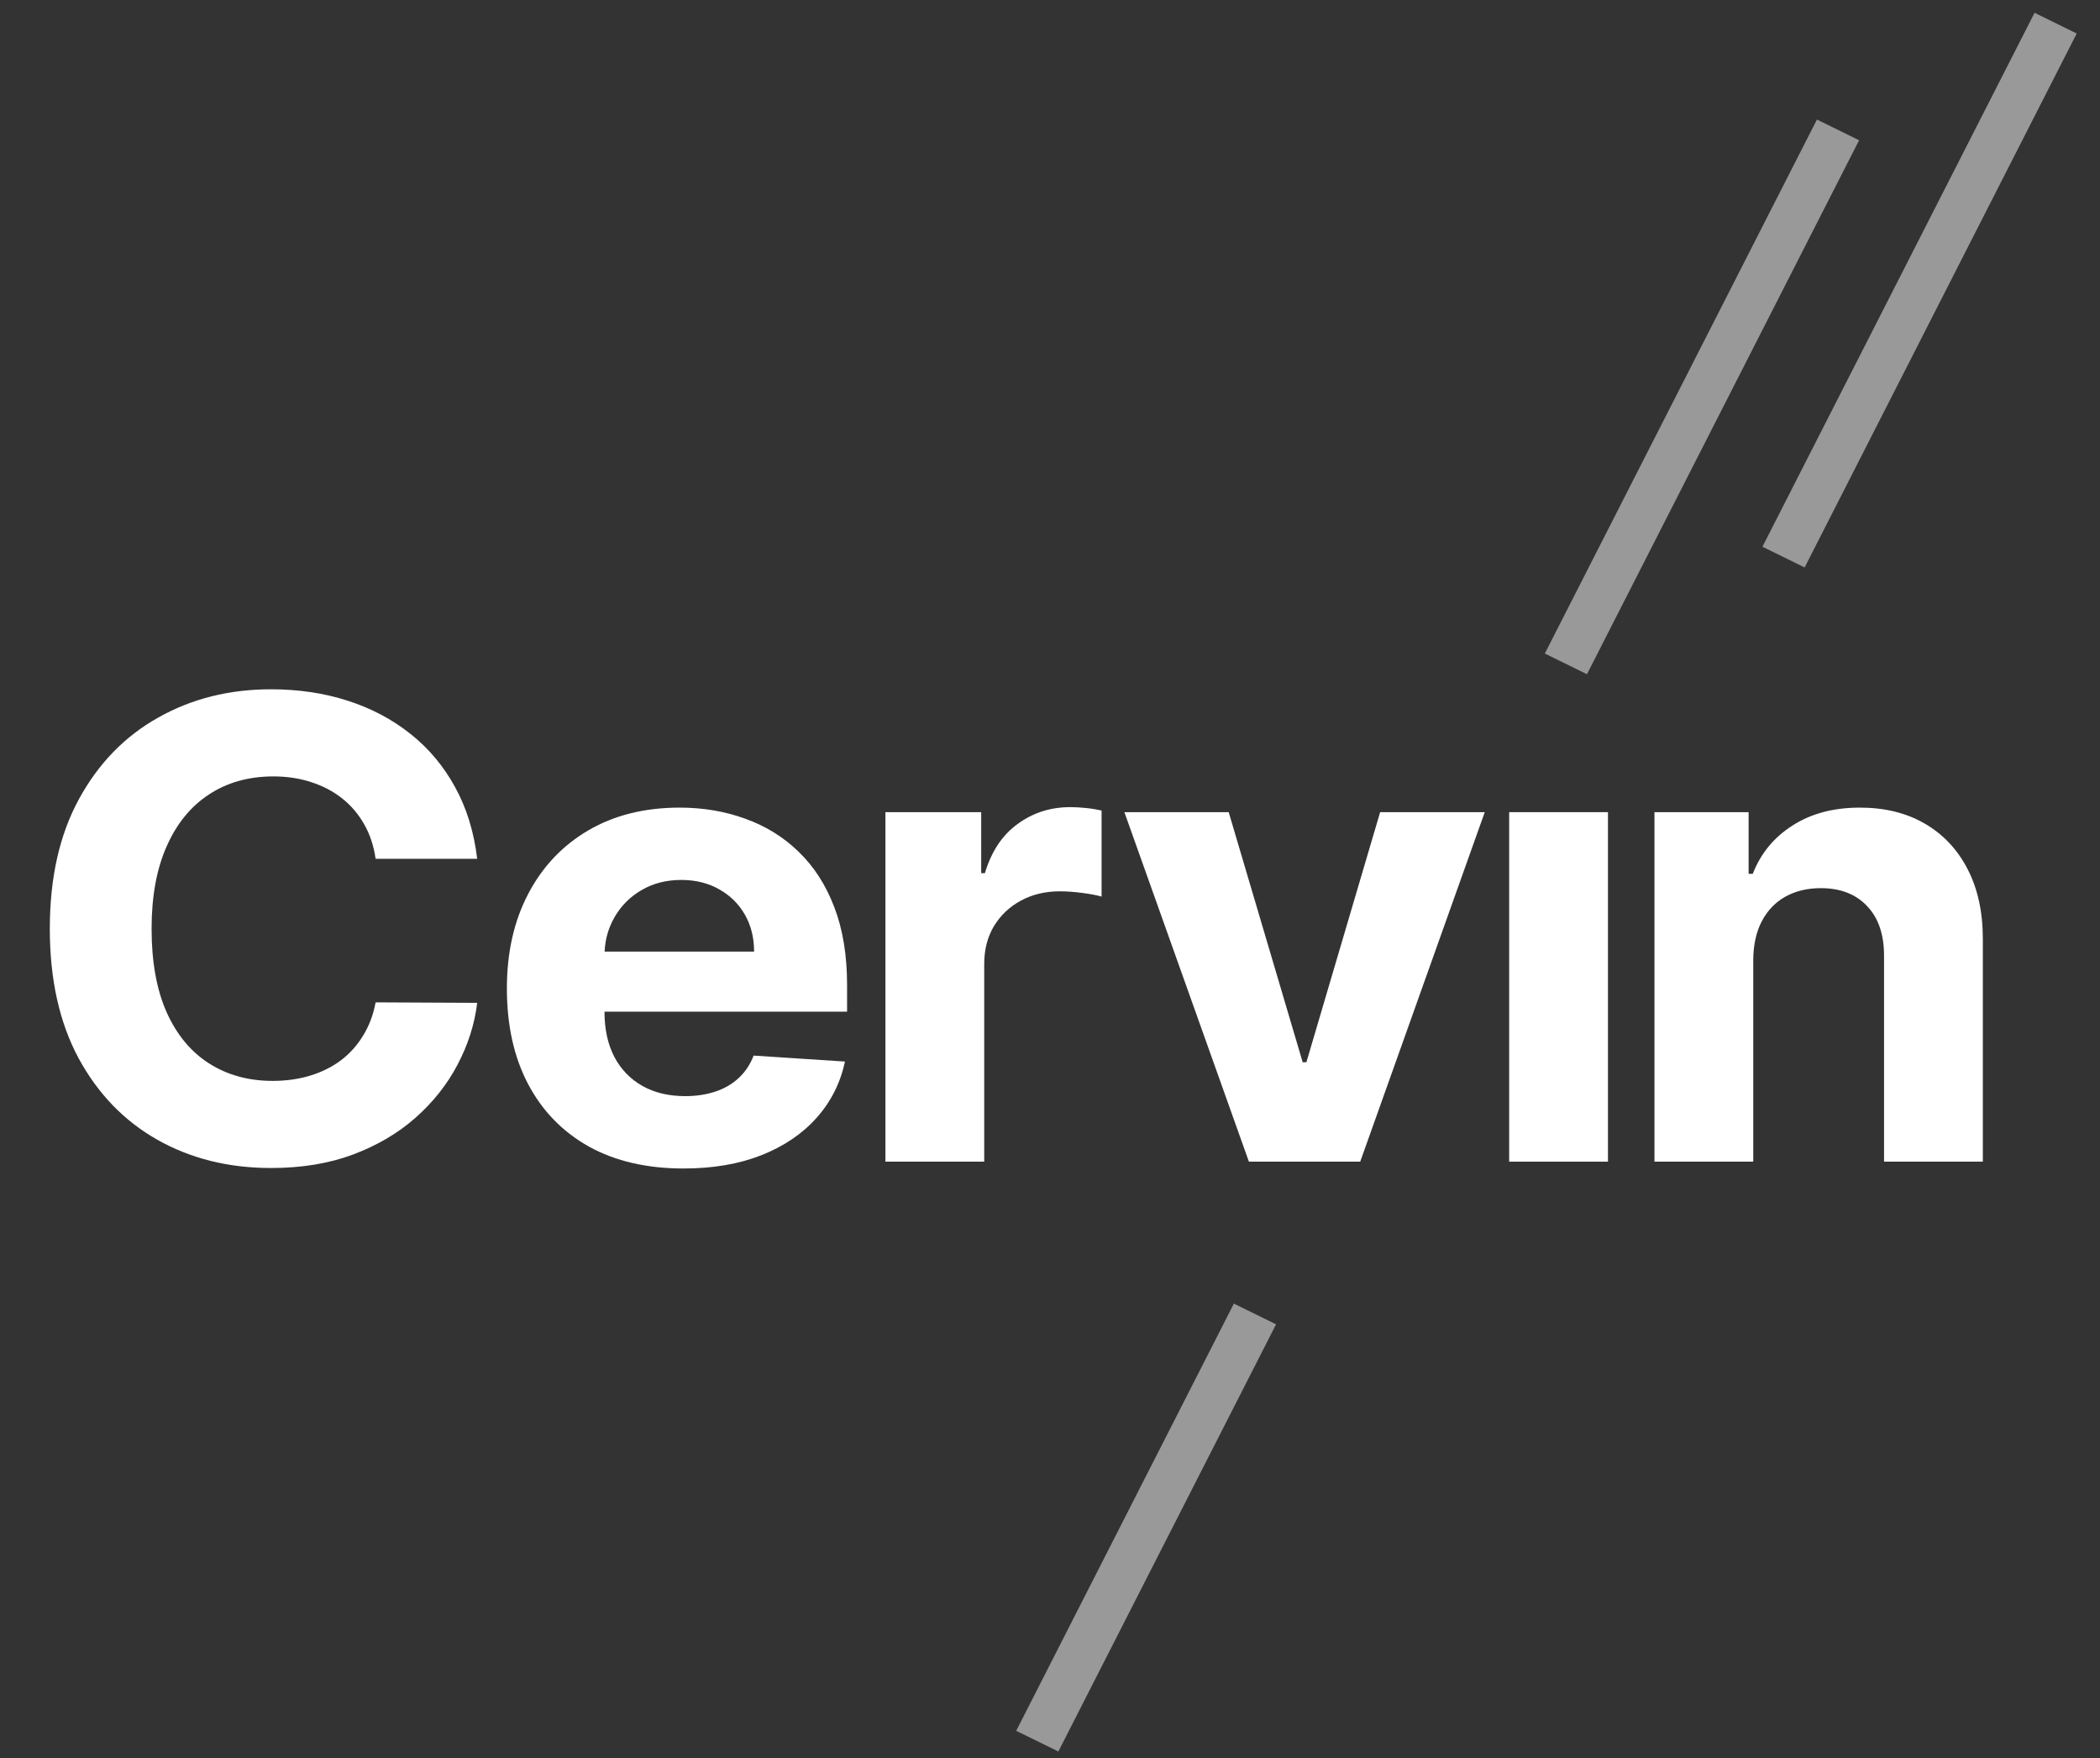 <?xml version="1.0" encoding="UTF-8"?> <svg xmlns="http://www.w3.org/2000/svg" width="43" height="36" viewBox="0 0 43 36" fill="none"><rect x="0" y="0" width="43" height="36" fill="#333333" stroke="none"/><g clip-path="url(#clip0_16027_2455)"><path opacity="0.5" fill-rule="evenodd" clip-rule="evenodd" d="M26.129 27.119L21.671 35.866L20.808 35.443L25.265 26.695L26.129 27.119Z" fill="white"></path><path opacity="0.5" fill-rule="evenodd" clip-rule="evenodd" d="M42.523 0.686L36.952 11.62L36.088 11.196L41.66 0.262L42.523 0.686Z" fill="white"></path><path opacity="0.5" fill-rule="evenodd" clip-rule="evenodd" d="M38.067 2.872L32.495 13.806L31.632 13.383L37.204 2.448L38.067 2.872Z" fill="white"></path><path d="M30.902 23.788V16.631H32.925V23.788H30.902Z" fill="white"></path><path d="M7.691 17.586H9.771C9.705 17.033 9.553 16.542 9.316 16.114C9.081 15.685 8.777 15.323 8.404 15.028C8.03 14.73 7.601 14.503 7.117 14.348C6.636 14.193 6.113 14.115 5.55 14.115C4.695 14.115 3.926 14.307 3.242 14.693C2.558 15.075 2.017 15.631 1.618 16.361C1.219 17.091 1.02 17.976 1.02 19.017C1.02 20.054 1.216 20.938 1.608 21.668C2.004 22.398 2.542 22.955 3.223 23.34C3.907 23.726 4.682 23.918 5.55 23.918C6.173 23.918 6.732 23.827 7.226 23.643C7.723 23.457 8.15 23.205 8.508 22.889C8.869 22.569 9.156 22.207 9.368 21.803C9.583 21.396 9.718 20.974 9.771 20.536L7.691 20.526C7.644 20.781 7.558 21.008 7.435 21.206C7.315 21.405 7.163 21.575 6.979 21.714C6.796 21.851 6.585 21.955 6.348 22.027C6.113 22.098 5.858 22.134 5.583 22.134C5.092 22.134 4.66 22.016 4.287 21.78C3.913 21.544 3.622 21.194 3.413 20.731C3.207 20.268 3.104 19.697 3.104 19.017C3.104 18.355 3.207 17.793 3.413 17.33C3.619 16.864 3.908 16.51 4.282 16.267C4.655 16.022 5.094 15.899 5.597 15.899C5.876 15.899 6.134 15.938 6.371 16.016C6.612 16.093 6.824 16.205 7.008 16.351C7.191 16.497 7.342 16.674 7.459 16.883C7.576 17.088 7.653 17.322 7.691 17.586Z" fill="white"></path><path fill-rule="evenodd" clip-rule="evenodd" d="M12.06 23.48C12.601 23.779 13.247 23.928 13.997 23.928C14.599 23.928 15.129 23.837 15.588 23.657C16.05 23.474 16.427 23.219 16.718 22.893C17.013 22.564 17.207 22.179 17.302 21.738L15.431 21.616C15.362 21.797 15.261 21.949 15.128 22.073C14.995 22.197 14.835 22.291 14.648 22.353C14.461 22.415 14.255 22.446 14.031 22.446C13.692 22.446 13.399 22.376 13.152 22.236C12.905 22.096 12.714 21.898 12.578 21.64C12.445 21.382 12.378 21.076 12.378 20.722V20.717H17.345V20.172C17.345 19.563 17.258 19.032 17.084 18.578C16.91 18.122 16.666 17.743 16.353 17.442C16.043 17.14 15.678 16.915 15.261 16.766C14.846 16.614 14.398 16.538 13.917 16.538C13.201 16.538 12.578 16.693 12.046 17.004C11.517 17.314 11.107 17.748 10.816 18.304C10.524 18.86 10.379 19.506 10.379 20.242C10.379 20.997 10.524 21.651 10.816 22.204C11.107 22.753 11.522 23.179 12.06 23.48ZM12.38 19.487C12.392 19.23 12.46 18.996 12.582 18.784C12.715 18.551 12.899 18.366 13.133 18.229C13.371 18.089 13.643 18.019 13.95 18.019C14.244 18.019 14.502 18.083 14.724 18.21C14.949 18.335 15.124 18.507 15.251 18.728C15.378 18.948 15.441 19.201 15.441 19.487H12.38Z" fill="white"></path><path d="M18.13 23.788V16.631H20.091V17.88H20.167C20.3 17.435 20.523 17.1 20.837 16.873C21.15 16.643 21.511 16.528 21.919 16.528C22.021 16.528 22.13 16.535 22.247 16.547C22.364 16.559 22.467 16.577 22.556 16.598V18.36C22.461 18.332 22.329 18.307 22.162 18.285C21.994 18.263 21.84 18.252 21.701 18.252C21.403 18.252 21.137 18.316 20.903 18.443C20.672 18.568 20.488 18.742 20.352 18.965C20.219 19.189 20.153 19.447 20.153 19.739V23.788H18.13Z" fill="white"></path><path d="M27.852 23.788L30.402 16.631H28.26L26.75 21.752H26.674L25.159 16.631H23.023L25.573 23.788H27.852Z" fill="white"></path><path d="M35.9 23.788V19.65C35.903 19.343 35.962 19.08 36.076 18.863C36.193 18.642 36.354 18.474 36.56 18.36C36.769 18.245 37.01 18.187 37.282 18.187C37.687 18.187 38.005 18.311 38.236 18.56C38.467 18.805 38.581 19.147 38.578 19.585V23.788H40.601V19.231C40.601 18.675 40.497 18.197 40.288 17.796C40.079 17.392 39.786 17.081 39.409 16.864C39.032 16.646 38.591 16.538 38.084 16.538C37.543 16.538 37.082 16.66 36.702 16.906C36.322 17.148 36.052 17.477 35.89 17.894H35.805V16.631H33.877V23.788H35.9Z" fill="white"></path></g><defs><clipPath id="clip0_16027_2455"><rect width="42" height="36" fill="white" transform="translate(0.575)"></rect></clipPath></defs></svg> 